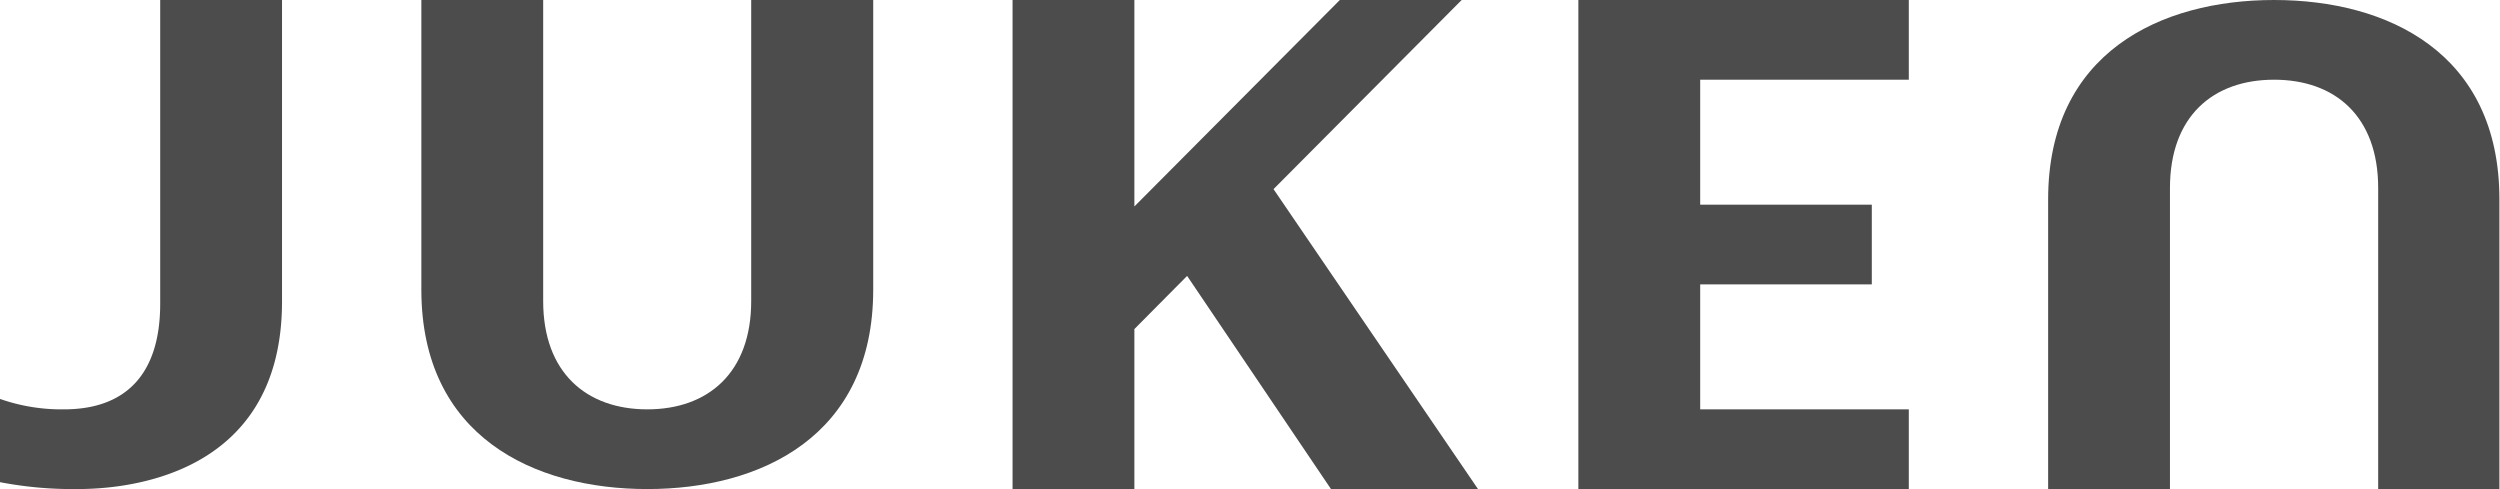 <svg xmlns="http://www.w3.org/2000/svg" viewBox="0 0 127.03 24.85"><defs><style>.cls-1{fill:#4c4c4c;}</style></defs><title>logo</title><g id="レイヤー_2" data-name="レイヤー 2"><g id="レイヤー_1-2" data-name="レイヤー 1"><path class="cls-1" d="M115.55,0c-5.76,0-11.48,2.67-11.48,10.13V24.85h6.19V9.55c0-3.63,2.18-5.5,5.29-5.5s5.29,1.87,5.29,5.5v15.3H127V10.13C127,2.67,121.31,0,115.55,0Z"/><polygon class="cls-1" points="80.2 0 80.2 24.85 96.99 24.85 96.99 20.8 86.39 20.8 86.39 14.45 95.11 14.45 95.11 10.4 86.39 10.4 86.39 4.05 96.99 4.05 96.99 0 80.2 0"/><polygon class="cls-1" points="74.27 0 68.08 0 57.64 10.49 57.64 0 51.45 0 51.45 24.85 57.64 24.85 57.64 16.72 60.32 14.02 67.63 24.85 75.1 24.85 64.71 9.61 74.27 0"/><path class="cls-1" d="M38.17,15.3c0,3.63-2.18,5.5-5.28,5.5s-5.29-1.87-5.29-5.5V0H21.41V14.72c0,7.46,5.72,10.13,11.48,10.13s11.48-2.67,11.48-10.13V0h-6.2Z"/><path class="cls-1" d="M8.14,15.43c0,3.63-1.79,5.37-4.89,5.37A9.42,9.42,0,0,1,0,20.27V24.5a19.6,19.6,0,0,0,3.94.35c2.19,0,10.39-.49,10.39-9.53V0H8.14Z"/></g></g></svg>